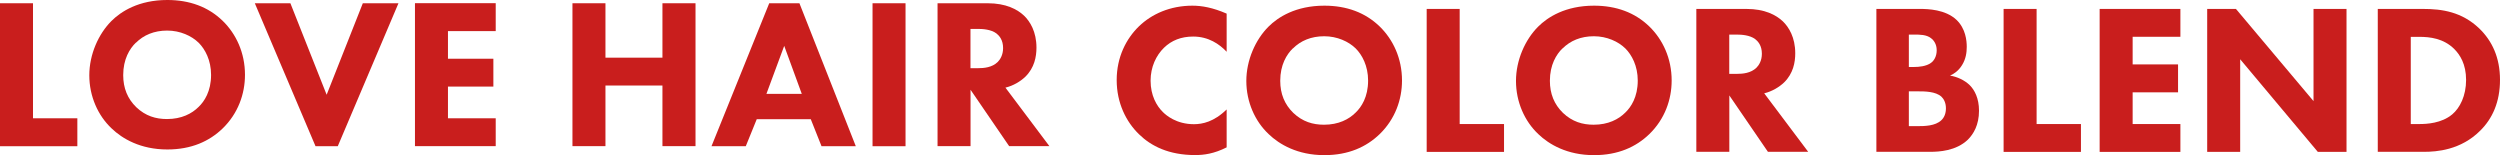 <?xml version="1.0" encoding="UTF-8"?>
<svg id="_レイヤー_2" data-name="レイヤー 2" xmlns="http://www.w3.org/2000/svg" viewBox="0 0 330.33 20.49">
  <g id="_編集モード" data-name="編集モード">
    <g>
      <path d="M162.08,19.47c-1.67.85-3.03,1.02-4.16,1.02-3.48,0-5.83-1.19-7.42-2.75-1.7-1.64-2.95-4.13-2.95-7.16s1.25-5.46,2.95-7.11c1.67-1.61,4.11-2.72,7.05-2.72,1.25,0,2.69.25,4.53,1.05v5.04c-.96-1.02-2.41-2.01-4.42-2.01-1.59,0-2.86.51-3.85,1.47-1.05,1.02-1.78,2.55-1.78,4.36,0,1.95.79,3.34,1.64,4.16.4.4,1.76,1.59,4.08,1.59,1.13,0,2.66-.31,4.33-1.95v5.01Z" fill="#c91e1d"/>
      <path d="M182.3,3.5c1.78,1.73,2.95,4.22,2.95,7.14,0,2.52-.91,5.1-2.95,7.08-1.76,1.7-4.13,2.78-7.31,2.78-3.54,0-5.95-1.42-7.36-2.78-1.81-1.7-2.95-4.25-2.95-7.02s1.22-5.47,2.92-7.17c1.27-1.27,3.62-2.78,7.39-2.78,2.94,0,5.41.91,7.31,2.75M170.83,6.39c-.82.79-1.67,2.18-1.67,4.28,0,1.73.57,3.12,1.73,4.25,1.22,1.16,2.58,1.56,4.05,1.56,1.93,0,3.29-.71,4.19-1.61.74-.71,1.64-2.04,1.64-4.22,0-1.95-.79-3.4-1.64-4.25-.93-.91-2.44-1.61-4.16-1.61s-3.11.59-4.13,1.61" fill="#c91e1d"/>
      <polygon points="192.87 1.18 192.87 16.39 198.73 16.39 198.73 20.07 188.51 20.07 188.51 1.18 192.87 1.18" fill="#c91e1d"/>
      <path d="M217.93,3.5c1.78,1.73,2.95,4.22,2.95,7.14,0,2.52-.91,5.1-2.95,7.08-1.76,1.7-4.13,2.78-7.31,2.78-3.54,0-5.95-1.42-7.36-2.78-1.81-1.7-2.95-4.25-2.95-7.02s1.22-5.47,2.92-7.17c1.27-1.27,3.62-2.78,7.39-2.78,2.94,0,5.41.91,7.31,2.75M206.46,6.39c-.82.79-1.67,2.18-1.67,4.28,0,1.73.57,3.12,1.73,4.25,1.22,1.16,2.58,1.56,4.05,1.56,1.93,0,3.29-.71,4.19-1.61.74-.71,1.64-2.04,1.64-4.22,0-1.95-.79-3.4-1.64-4.25-.93-.91-2.44-1.61-4.16-1.61s-3.11.59-4.13,1.61" fill="#c91e1d"/>
      <path d="M230.76,1.18c2.41,0,3.91.79,4.81,1.64.79.76,1.64,2.12,1.64,4.22,0,1.19-.26,2.66-1.47,3.85-.65.62-1.59,1.19-2.63,1.44l5.81,7.73h-5.32l-5.1-7.45v7.45h-4.36V1.18h6.63ZM228.49,9.76h.99c.79,0,1.87-.09,2.61-.82.31-.31.71-.91.71-1.84,0-1.08-.51-1.64-.88-1.93-.71-.54-1.84-.6-2.41-.6h-1.02v5.18Z" fill="#c91e1d"/>
      <path d="M253.7,1.18c1.02,0,3.34.06,4.81,1.44,1.22,1.16,1.36,2.75,1.36,3.57,0,.74-.11,1.59-.62,2.41-.48.79-1.13,1.19-1.59,1.39.91.14,1.93.6,2.61,1.27.62.62,1.22,1.7,1.22,3.37,0,1.9-.74,3.09-1.47,3.82-1.56,1.5-3.82,1.61-4.98,1.61h-7.11V1.18h5.78ZM252.22,8.85h.71c.6,0,1.59-.08,2.21-.54.4-.28.76-.85.76-1.67s-.4-1.33-.74-1.59c-.62-.48-1.47-.48-2.26-.48h-.68v4.28ZM252.22,16.67h1.05c1.1,0,2.43-.03,3.23-.77.4-.37.62-.91.62-1.59,0-.76-.31-1.27-.59-1.53-.77-.71-2.24-.71-3.12-.71h-1.19v4.59Z" fill="#c91e1d"/>
      <polygon points="269.1 1.18 269.1 16.39 274.96 16.39 274.96 20.07 264.74 20.07 264.74 1.18 269.1 1.18" fill="#c91e1d"/>
      <polygon points="288.1 4.86 281.79 4.86 281.79 8.51 287.79 8.51 287.79 12.2 281.79 12.2 281.79 16.39 288.1 16.39 288.1 20.07 277.43 20.07 277.43 1.18 288.1 1.18 288.1 4.86" fill="#c91e1d"/>
      <polygon points="291.64 20.07 291.64 1.18 295.44 1.18 305.69 13.36 305.69 1.18 310.05 1.18 310.05 20.07 306.26 20.07 296 7.83 296 20.07 291.64 20.07" fill="#c91e1d"/>
      <path d="M320.16,1.18c2.49,0,5.13.37,7.45,2.6,1.67,1.62,2.72,3.82,2.72,6.77s-1.02,5.13-2.58,6.68c-2.6,2.63-5.86,2.83-7.45,2.83h-6.12V1.18h5.97ZM318.55,16.39h1.16c.91,0,2.89-.09,4.3-1.27,1.02-.85,1.84-2.46,1.84-4.56s-.82-3.34-1.56-4.08c-1.42-1.42-3.26-1.61-4.59-1.61h-1.16v11.53Z" fill="#c91e1d"/>
    </g>
    <g>
      <polygon points="4.36 .43 4.36 15.63 10.22 15.63 10.22 19.32 0 19.32 0 .43 4.36 .43" fill="#c91e1d"/>
      <path d="M29.42,2.75c1.78,1.73,2.95,4.22,2.95,7.14,0,2.52-.91,5.1-2.95,7.08-1.76,1.7-4.13,2.78-7.31,2.78-3.54,0-5.95-1.42-7.36-2.78-1.81-1.7-2.95-4.25-2.95-7.02s1.22-5.47,2.92-7.17c1.27-1.27,3.62-2.78,7.39-2.78,2.94,0,5.41.91,7.31,2.75M17.95,5.64c-.82.79-1.67,2.18-1.67,4.28,0,1.73.57,3.12,1.73,4.25,1.22,1.16,2.58,1.56,4.05,1.56,1.93,0,3.29-.71,4.19-1.61.74-.71,1.64-2.04,1.64-4.22,0-1.95-.79-3.4-1.64-4.25-.93-.91-2.44-1.61-4.16-1.61s-3.11.59-4.13,1.61" fill="#c91e1d"/>
      <polygon points="38.37 .43 43.16 12.52 47.94 .43 52.65 .43 44.63 19.32 41.69 19.32 33.67 .43 38.37 .43" fill="#c91e1d"/>
      <polygon points="65.5 4.11 59.19 4.11 59.19 7.76 65.19 7.76 65.19 11.44 59.19 11.44 59.19 15.63 65.5 15.63 65.5 19.31 54.83 19.31 54.83 .42 65.5 .42 65.5 4.11" fill="#c91e1d"/>
      <polygon points="80 7.62 87.53 7.62 87.53 .43 91.9 .43 91.9 19.31 87.53 19.31 87.53 11.3 80 11.3 80 19.31 75.64 19.31 75.64 .43 80 .43 80 7.62" fill="#c91e1d"/>
      <path d="M107.13,15.75h-7.14l-1.45,3.57h-4.53L101.64.43h3.99l7.45,18.89h-4.53l-1.42-3.57ZM105.94,12.4l-2.32-6.34-2.35,6.34h4.67Z" fill="#c91e1d"/>
      <rect x="115.29" y=".43" width="4.36" height="18.89" fill="#c91e1d"/>
      <path d="M130.5.43c2.41,0,3.91.79,4.81,1.64.79.76,1.64,2.12,1.64,4.22,0,1.19-.26,2.66-1.47,3.85-.65.62-1.59,1.19-2.63,1.44l5.81,7.73h-5.32l-5.1-7.45v7.45h-4.36V.43h6.63ZM128.23,9.01h.99c.79,0,1.87-.09,2.61-.82.31-.31.71-.91.71-1.84,0-1.08-.51-1.64-.88-1.93-.71-.54-1.84-.6-2.41-.6h-1.02v5.18Z" fill="#c91e1d"/>
    </g>
  </g>
</svg>